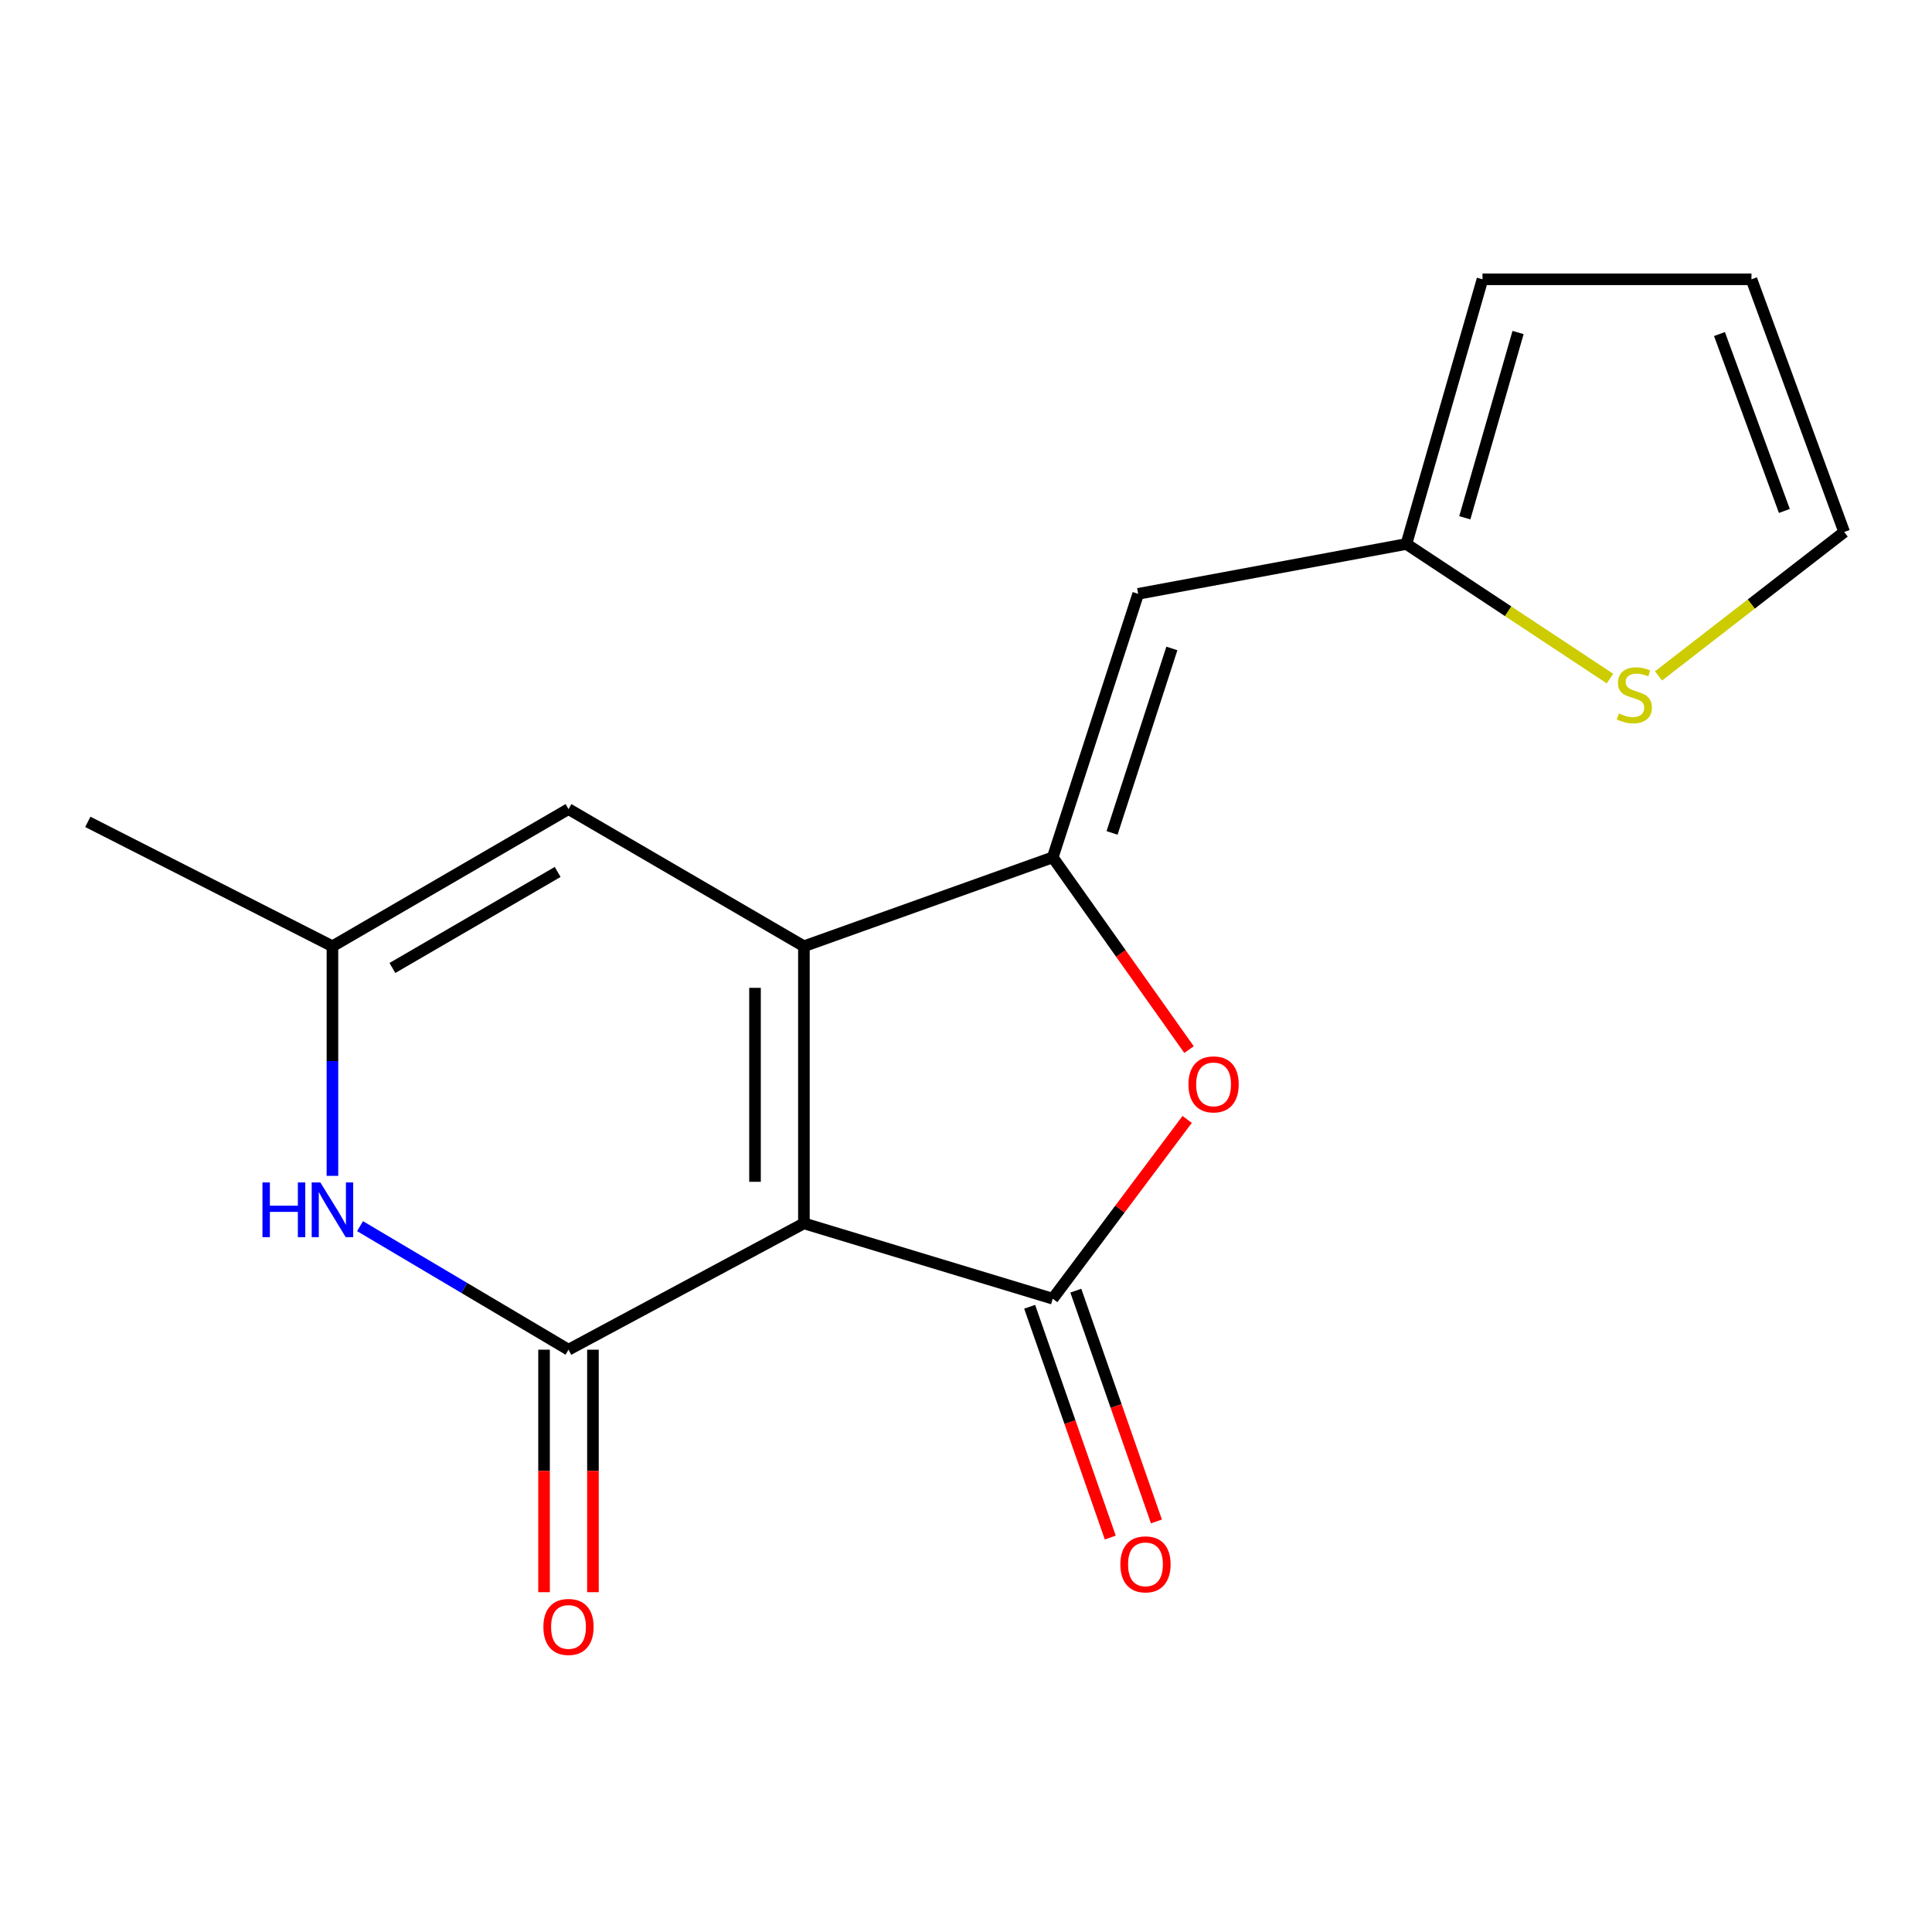 <?xml version='1.0' encoding='iso-8859-1'?>
<svg version='1.1' baseProfile='full'
              xmlns='http://www.w3.org/2000/svg'
                      xmlns:rdkit='http://www.rdkit.org/xml'
                      xmlns:xlink='http://www.w3.org/1999/xlink'
                  xml:space='preserve'
width='1000px' height='1000px' viewBox='0 0 1000 1000'>
<!-- END OF HEADER -->
<rect style='opacity:1.0;fill:#FFFFFF;stroke:none' width='1000' height='1000' x='0' y='0'> </rect>
<path class='bond-0' d='M 416.101,633.206 L 416.101,489.79' style='fill:none;fill-rule:evenodd;stroke:#000000;stroke-width:6px;stroke-linecap:butt;stroke-linejoin:miter;stroke-opacity:1' />
<path class='bond-0' d='M 390.793,611.694 L 390.793,511.302' style='fill:none;fill-rule:evenodd;stroke:#000000;stroke-width:6px;stroke-linecap:butt;stroke-linejoin:miter;stroke-opacity:1' />
<path class='bond-2' d='M 416.101,633.206 L 544.895,672.21' style='fill:none;fill-rule:evenodd;stroke:#000000;stroke-width:6px;stroke-linecap:butt;stroke-linejoin:miter;stroke-opacity:1' />
<path class='bond-3' d='M 416.101,633.206 L 294.254,698.601' style='fill:none;fill-rule:evenodd;stroke:#000000;stroke-width:6px;stroke-linecap:butt;stroke-linejoin:miter;stroke-opacity:1' />
<path class='bond-1' d='M 416.101,489.79 L 544.895,443.77' style='fill:none;fill-rule:evenodd;stroke:#000000;stroke-width:6px;stroke-linecap:butt;stroke-linejoin:miter;stroke-opacity:1' />
<path class='bond-7' d='M 416.101,489.79 L 294.254,418.785' style='fill:none;fill-rule:evenodd;stroke:#000000;stroke-width:6px;stroke-linecap:butt;stroke-linejoin:miter;stroke-opacity:1' />
<path class='bond-6' d='M 544.895,443.77 L 589.115,307.37' style='fill:none;fill-rule:evenodd;stroke:#000000;stroke-width:6px;stroke-linecap:butt;stroke-linejoin:miter;stroke-opacity:1' />
<path class='bond-6' d='M 575.603,431.115 L 606.557,335.635' style='fill:none;fill-rule:evenodd;stroke:#000000;stroke-width:6px;stroke-linecap:butt;stroke-linejoin:miter;stroke-opacity:1' />
<path class='bond-17' d='M 544.895,443.77 L 580.169,493.52' style='fill:none;fill-rule:evenodd;stroke:#000000;stroke-width:6px;stroke-linecap:butt;stroke-linejoin:miter;stroke-opacity:1' />
<path class='bond-17' d='M 580.169,493.52 L 615.442,543.27' style='fill:none;fill-rule:evenodd;stroke:#FF0000;stroke-width:6px;stroke-linecap:butt;stroke-linejoin:miter;stroke-opacity:1' />
<path class='bond-4' d='M 544.895,672.21 L 579.686,625.814' style='fill:none;fill-rule:evenodd;stroke:#000000;stroke-width:6px;stroke-linecap:butt;stroke-linejoin:miter;stroke-opacity:1' />
<path class='bond-4' d='M 579.686,625.814 L 614.477,579.418' style='fill:none;fill-rule:evenodd;stroke:#FF0000;stroke-width:6px;stroke-linecap:butt;stroke-linejoin:miter;stroke-opacity:1' />
<path class='bond-11' d='M 532.949,676.383 L 553.813,736.11' style='fill:none;fill-rule:evenodd;stroke:#000000;stroke-width:6px;stroke-linecap:butt;stroke-linejoin:miter;stroke-opacity:1' />
<path class='bond-11' d='M 553.813,736.11 L 574.677,795.837' style='fill:none;fill-rule:evenodd;stroke:#FF0000;stroke-width:6px;stroke-linecap:butt;stroke-linejoin:miter;stroke-opacity:1' />
<path class='bond-11' d='M 556.841,668.037 L 577.706,727.763' style='fill:none;fill-rule:evenodd;stroke:#000000;stroke-width:6px;stroke-linecap:butt;stroke-linejoin:miter;stroke-opacity:1' />
<path class='bond-11' d='M 577.706,727.763 L 598.57,787.49' style='fill:none;fill-rule:evenodd;stroke:#FF0000;stroke-width:6px;stroke-linecap:butt;stroke-linejoin:miter;stroke-opacity:1' />
<path class='bond-5' d='M 294.254,698.601 L 240.307,666.63' style='fill:none;fill-rule:evenodd;stroke:#000000;stroke-width:6px;stroke-linecap:butt;stroke-linejoin:miter;stroke-opacity:1' />
<path class='bond-5' d='M 240.307,666.63 L 186.359,634.659' style='fill:none;fill-rule:evenodd;stroke:#0000FF;stroke-width:6px;stroke-linecap:butt;stroke-linejoin:miter;stroke-opacity:1' />
<path class='bond-12' d='M 281.599,698.601 L 281.599,761.357' style='fill:none;fill-rule:evenodd;stroke:#000000;stroke-width:6px;stroke-linecap:butt;stroke-linejoin:miter;stroke-opacity:1' />
<path class='bond-12' d='M 281.599,761.357 L 281.599,824.112' style='fill:none;fill-rule:evenodd;stroke:#FF0000;stroke-width:6px;stroke-linecap:butt;stroke-linejoin:miter;stroke-opacity:1' />
<path class='bond-12' d='M 306.908,698.601 L 306.908,761.357' style='fill:none;fill-rule:evenodd;stroke:#000000;stroke-width:6px;stroke-linecap:butt;stroke-linejoin:miter;stroke-opacity:1' />
<path class='bond-12' d='M 306.908,761.357 L 306.908,824.112' style='fill:none;fill-rule:evenodd;stroke:#FF0000;stroke-width:6px;stroke-linecap:butt;stroke-linejoin:miter;stroke-opacity:1' />
<path class='bond-8' d='M 172.069,608.62 L 172.069,549.205' style='fill:none;fill-rule:evenodd;stroke:#0000FF;stroke-width:6px;stroke-linecap:butt;stroke-linejoin:miter;stroke-opacity:1' />
<path class='bond-8' d='M 172.069,549.205 L 172.069,489.79' style='fill:none;fill-rule:evenodd;stroke:#000000;stroke-width:6px;stroke-linecap:butt;stroke-linejoin:miter;stroke-opacity:1' />
<path class='bond-9' d='M 589.115,307.37 L 727.948,281.569' style='fill:none;fill-rule:evenodd;stroke:#000000;stroke-width:6px;stroke-linecap:butt;stroke-linejoin:miter;stroke-opacity:1' />
<path class='bond-18' d='M 294.254,418.785 L 172.069,489.79' style='fill:none;fill-rule:evenodd;stroke:#000000;stroke-width:6px;stroke-linecap:butt;stroke-linejoin:miter;stroke-opacity:1' />
<path class='bond-18' d='M 288.642,451.318 L 203.113,501.021' style='fill:none;fill-rule:evenodd;stroke:#000000;stroke-width:6px;stroke-linecap:butt;stroke-linejoin:miter;stroke-opacity:1' />
<path class='bond-16' d='M 172.069,489.79 L 45.455,425.393' style='fill:none;fill-rule:evenodd;stroke:#000000;stroke-width:6px;stroke-linecap:butt;stroke-linejoin:miter;stroke-opacity:1' />
<path class='bond-10' d='M 727.948,281.569 L 780.63,316.396' style='fill:none;fill-rule:evenodd;stroke:#000000;stroke-width:6px;stroke-linecap:butt;stroke-linejoin:miter;stroke-opacity:1' />
<path class='bond-10' d='M 780.63,316.396 L 833.313,351.222' style='fill:none;fill-rule:evenodd;stroke:#CCCC00;stroke-width:6px;stroke-linecap:butt;stroke-linejoin:miter;stroke-opacity:1' />
<path class='bond-14' d='M 727.948,281.569 L 767.331,144.564' style='fill:none;fill-rule:evenodd;stroke:#000000;stroke-width:6px;stroke-linecap:butt;stroke-linejoin:miter;stroke-opacity:1' />
<path class='bond-14' d='M 758.179,268.01 L 785.747,172.107' style='fill:none;fill-rule:evenodd;stroke:#000000;stroke-width:6px;stroke-linecap:butt;stroke-linejoin:miter;stroke-opacity:1' />
<path class='bond-13' d='M 858.444,349.861 L 906.495,312.615' style='fill:none;fill-rule:evenodd;stroke:#CCCC00;stroke-width:6px;stroke-linecap:butt;stroke-linejoin:miter;stroke-opacity:1' />
<path class='bond-13' d='M 906.495,312.615 L 954.545,275.368' style='fill:none;fill-rule:evenodd;stroke:#000000;stroke-width:6px;stroke-linecap:butt;stroke-linejoin:miter;stroke-opacity:1' />
<path class='bond-19' d='M 954.545,275.368 L 906.557,144.564' style='fill:none;fill-rule:evenodd;stroke:#000000;stroke-width:6px;stroke-linecap:butt;stroke-linejoin:miter;stroke-opacity:1' />
<path class='bond-19' d='M 923.587,264.465 L 889.995,172.902' style='fill:none;fill-rule:evenodd;stroke:#000000;stroke-width:6px;stroke-linecap:butt;stroke-linejoin:miter;stroke-opacity:1' />
<path class='bond-15' d='M 767.331,144.564 L 906.557,144.564' style='fill:none;fill-rule:evenodd;stroke:#000000;stroke-width:6px;stroke-linecap:butt;stroke-linejoin:miter;stroke-opacity:1' />
<path  class='atom-5' d='M 615.147 561.269
Q 615.147 554.469, 618.507 550.669
Q 621.867 546.869, 628.147 546.869
Q 634.427 546.869, 637.787 550.669
Q 641.147 554.469, 641.147 561.269
Q 641.147 568.149, 637.747 572.069
Q 634.347 575.949, 628.147 575.949
Q 621.907 575.949, 618.507 572.069
Q 615.147 568.189, 615.147 561.269
M 628.147 572.749
Q 632.467 572.749, 634.787 569.869
Q 637.147 566.949, 637.147 561.269
Q 637.147 555.709, 634.787 552.909
Q 632.467 550.069, 628.147 550.069
Q 623.827 550.069, 621.467 552.869
Q 619.147 555.669, 619.147 561.269
Q 619.147 566.989, 621.467 569.869
Q 623.827 572.749, 628.147 572.749
' fill='#FF0000'/>
<path  class='atom-6' d='M 135.849 612.03
L 139.689 612.03
L 139.689 624.07
L 154.169 624.07
L 154.169 612.03
L 158.009 612.03
L 158.009 640.35
L 154.169 640.35
L 154.169 627.27
L 139.689 627.27
L 139.689 640.35
L 135.849 640.35
L 135.849 612.03
' fill='#0000FF'/>
<path  class='atom-6' d='M 165.809 612.03
L 175.089 627.03
Q 176.009 628.51, 177.489 631.19
Q 178.969 633.87, 179.049 634.03
L 179.049 612.03
L 182.809 612.03
L 182.809 640.35
L 178.929 640.35
L 168.969 623.95
Q 167.809 622.03, 166.569 619.83
Q 165.369 617.63, 165.009 616.95
L 165.009 640.35
L 161.329 640.35
L 161.329 612.03
L 165.809 612.03
' fill='#0000FF'/>
<path  class='atom-11' d='M 837.929 369.282
Q 838.249 369.402, 839.569 369.962
Q 840.889 370.522, 842.329 370.882
Q 843.809 371.202, 845.249 371.202
Q 847.929 371.202, 849.489 369.922
Q 851.049 368.602, 851.049 366.322
Q 851.049 364.762, 850.249 363.802
Q 849.489 362.842, 848.289 362.322
Q 847.089 361.802, 845.089 361.202
Q 842.569 360.442, 841.049 359.722
Q 839.569 359.002, 838.489 357.482
Q 837.449 355.962, 837.449 353.402
Q 837.449 349.842, 839.849 347.642
Q 842.289 345.442, 847.089 345.442
Q 850.369 345.442, 854.089 347.002
L 853.169 350.082
Q 849.769 348.682, 847.209 348.682
Q 844.449 348.682, 842.929 349.842
Q 841.409 350.962, 841.449 352.922
Q 841.449 354.442, 842.209 355.362
Q 843.009 356.282, 844.129 356.802
Q 845.289 357.322, 847.209 357.922
Q 849.769 358.722, 851.289 359.522
Q 852.809 360.322, 853.889 361.962
Q 855.009 363.562, 855.009 366.322
Q 855.009 370.242, 852.369 372.362
Q 849.769 374.442, 845.409 374.442
Q 842.889 374.442, 840.969 373.882
Q 839.089 373.362, 836.849 372.442
L 837.929 369.282
' fill='#CCCC00'/>
<path  class='atom-12' d='M 579.897 809.702
Q 579.897 802.902, 583.257 799.102
Q 586.617 795.302, 592.897 795.302
Q 599.177 795.302, 602.537 799.102
Q 605.897 802.902, 605.897 809.702
Q 605.897 816.582, 602.497 820.502
Q 599.097 824.382, 592.897 824.382
Q 586.657 824.382, 583.257 820.502
Q 579.897 816.622, 579.897 809.702
M 592.897 821.182
Q 597.217 821.182, 599.537 818.302
Q 601.897 815.382, 601.897 809.702
Q 601.897 804.142, 599.537 801.342
Q 597.217 798.502, 592.897 798.502
Q 588.577 798.502, 586.217 801.302
Q 583.897 804.102, 583.897 809.702
Q 583.897 815.422, 586.217 818.302
Q 588.577 821.182, 592.897 821.182
' fill='#FF0000'/>
<path  class='atom-13' d='M 281.254 842.098
Q 281.254 835.298, 284.614 831.498
Q 287.974 827.698, 294.254 827.698
Q 300.534 827.698, 303.894 831.498
Q 307.254 835.298, 307.254 842.098
Q 307.254 848.978, 303.854 852.898
Q 300.454 856.778, 294.254 856.778
Q 288.014 856.778, 284.614 852.898
Q 281.254 849.018, 281.254 842.098
M 294.254 853.578
Q 298.574 853.578, 300.894 850.698
Q 303.254 847.778, 303.254 842.098
Q 303.254 836.538, 300.894 833.738
Q 298.574 830.898, 294.254 830.898
Q 289.934 830.898, 287.574 833.698
Q 285.254 836.498, 285.254 842.098
Q 285.254 847.818, 287.574 850.698
Q 289.934 853.578, 294.254 853.578
' fill='#FF0000'/>
</svg>
